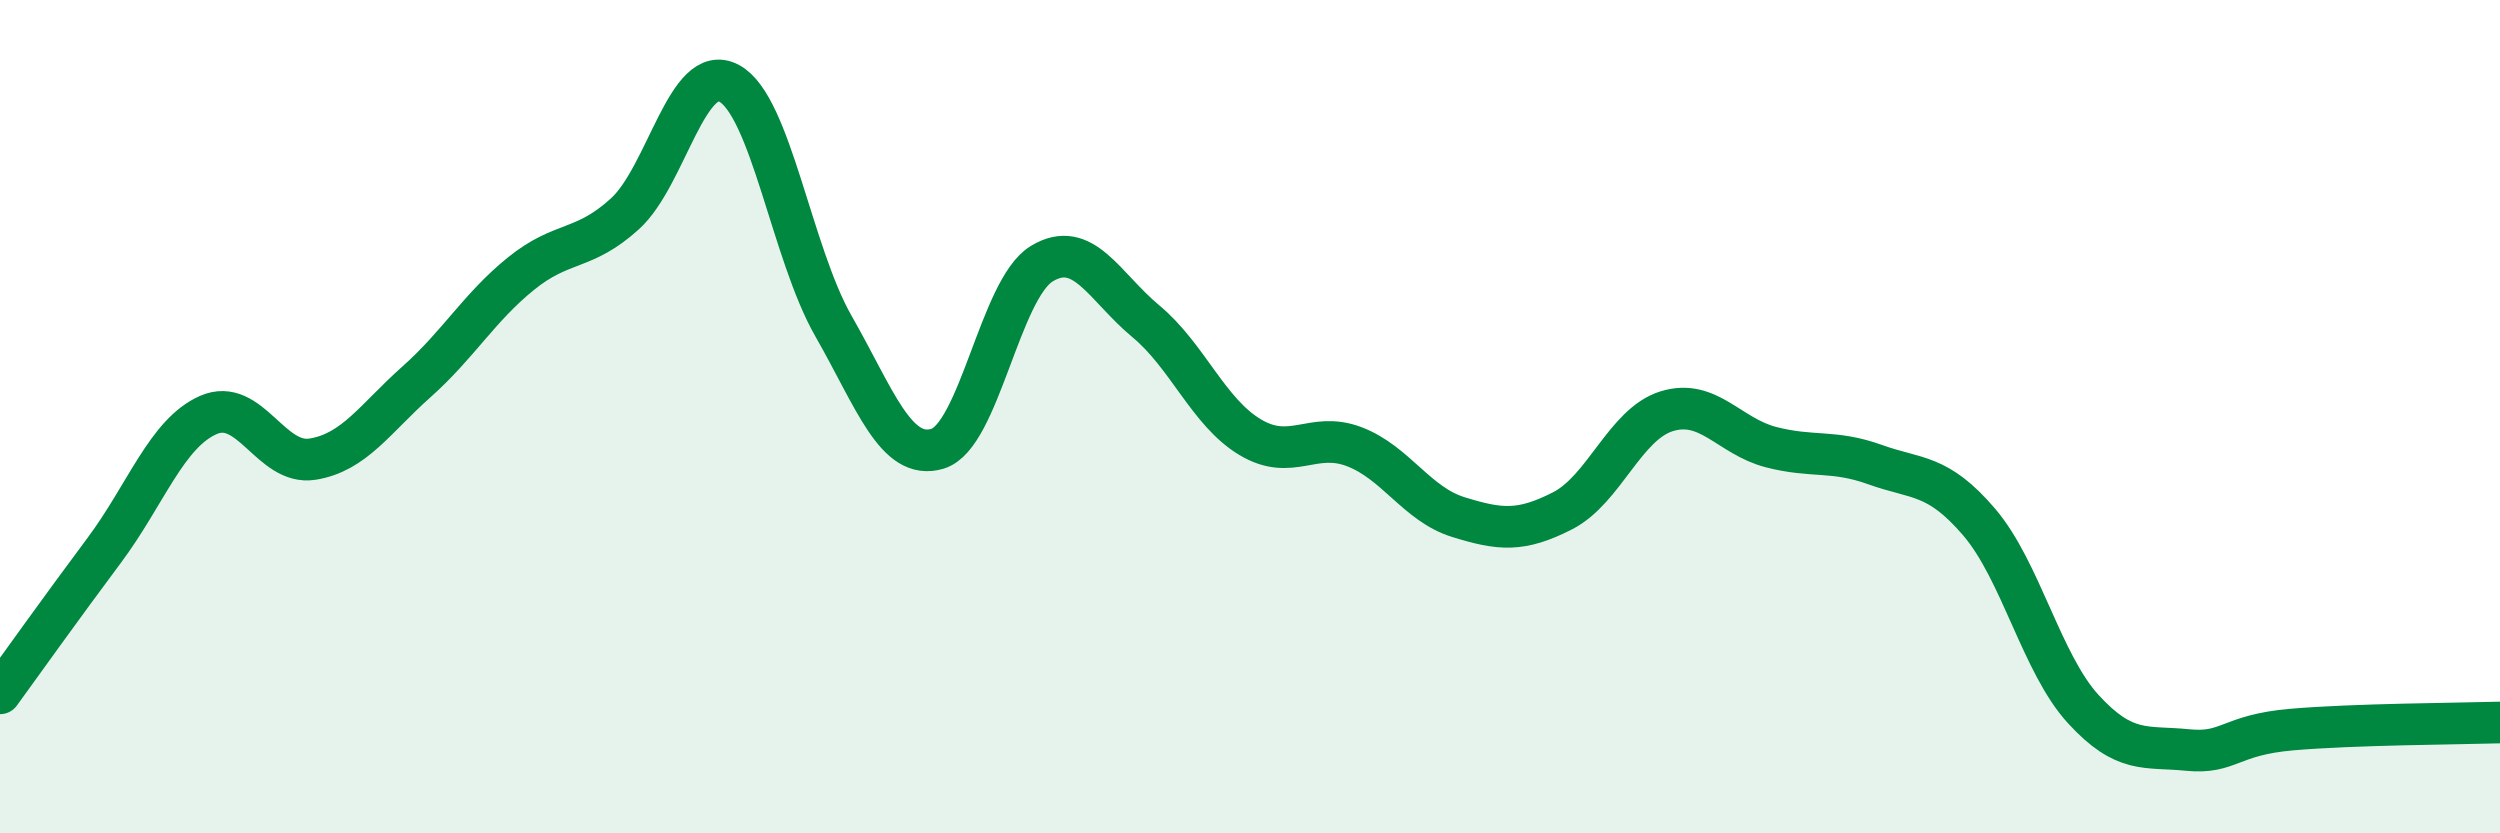 
    <svg width="60" height="20" viewBox="0 0 60 20" xmlns="http://www.w3.org/2000/svg">
      <path
        d="M 0,16.64 C 0.5,15.95 1.5,14.55 2.5,13.21 C 3.5,11.87 4,10.4 5,9.96 C 6,9.52 6.5,11.18 7.5,11.02 C 8.5,10.86 9,10.05 10,9.16 C 11,8.27 11.5,7.38 12.5,6.57 C 13.5,5.76 14,6.04 15,5.13 C 16,4.22 16.5,1.46 17.5,2 C 18.5,2.54 19,6.07 20,7.82 C 21,9.57 21.5,11.07 22.5,10.77 C 23.5,10.47 24,6.94 25,6.33 C 26,5.72 26.5,6.88 27.5,7.71 C 28.5,8.54 29,9.89 30,10.49 C 31,11.09 31.5,10.34 32.5,10.72 C 33.5,11.1 34,12.1 35,12.41 C 36,12.72 36.5,12.77 37.5,12.26 C 38.5,11.75 39,10.18 40,9.87 C 41,9.56 41.5,10.47 42.5,10.73 C 43.5,10.99 44,10.79 45,11.15 C 46,11.51 46.5,11.36 47.5,12.53 C 48.5,13.7 49,15.93 50,17.02 C 51,18.11 51.5,17.9 52.5,18 C 53.5,18.1 53.5,17.64 55,17.51 C 56.5,17.38 59,17.37 60,17.34L60 20L0 20Z"
        fill="#008740"
        opacity="0.1"
        stroke-linecap="round"
        stroke-linejoin="round"
      />
      <path
        d="M 0,16.64 C 0.5,15.95 1.5,14.55 2.5,13.21 C 3.5,11.87 4,10.4 5,9.96 C 6,9.52 6.5,11.18 7.5,11.02 C 8.5,10.86 9,10.05 10,9.16 C 11,8.27 11.5,7.38 12.5,6.57 C 13.5,5.76 14,6.04 15,5.13 C 16,4.22 16.5,1.46 17.5,2 C 18.5,2.54 19,6.07 20,7.82 C 21,9.57 21.5,11.07 22.5,10.77 C 23.5,10.47 24,6.94 25,6.33 C 26,5.72 26.5,6.88 27.5,7.71 C 28.5,8.54 29,9.89 30,10.49 C 31,11.09 31.5,10.34 32.5,10.72 C 33.5,11.1 34,12.1 35,12.41 C 36,12.72 36.5,12.77 37.5,12.26 C 38.5,11.75 39,10.18 40,9.87 C 41,9.56 41.5,10.47 42.5,10.73 C 43.5,10.99 44,10.79 45,11.15 C 46,11.51 46.5,11.36 47.5,12.53 C 48.5,13.7 49,15.93 50,17.02 C 51,18.11 51.5,17.9 52.5,18 C 53.5,18.1 53.5,17.64 55,17.51 C 56.5,17.38 59,17.37 60,17.34"
        stroke="#008740"
        stroke-width="1"
        fill="none"
        stroke-linecap="round"
        stroke-linejoin="round"
      />
    </svg>
  